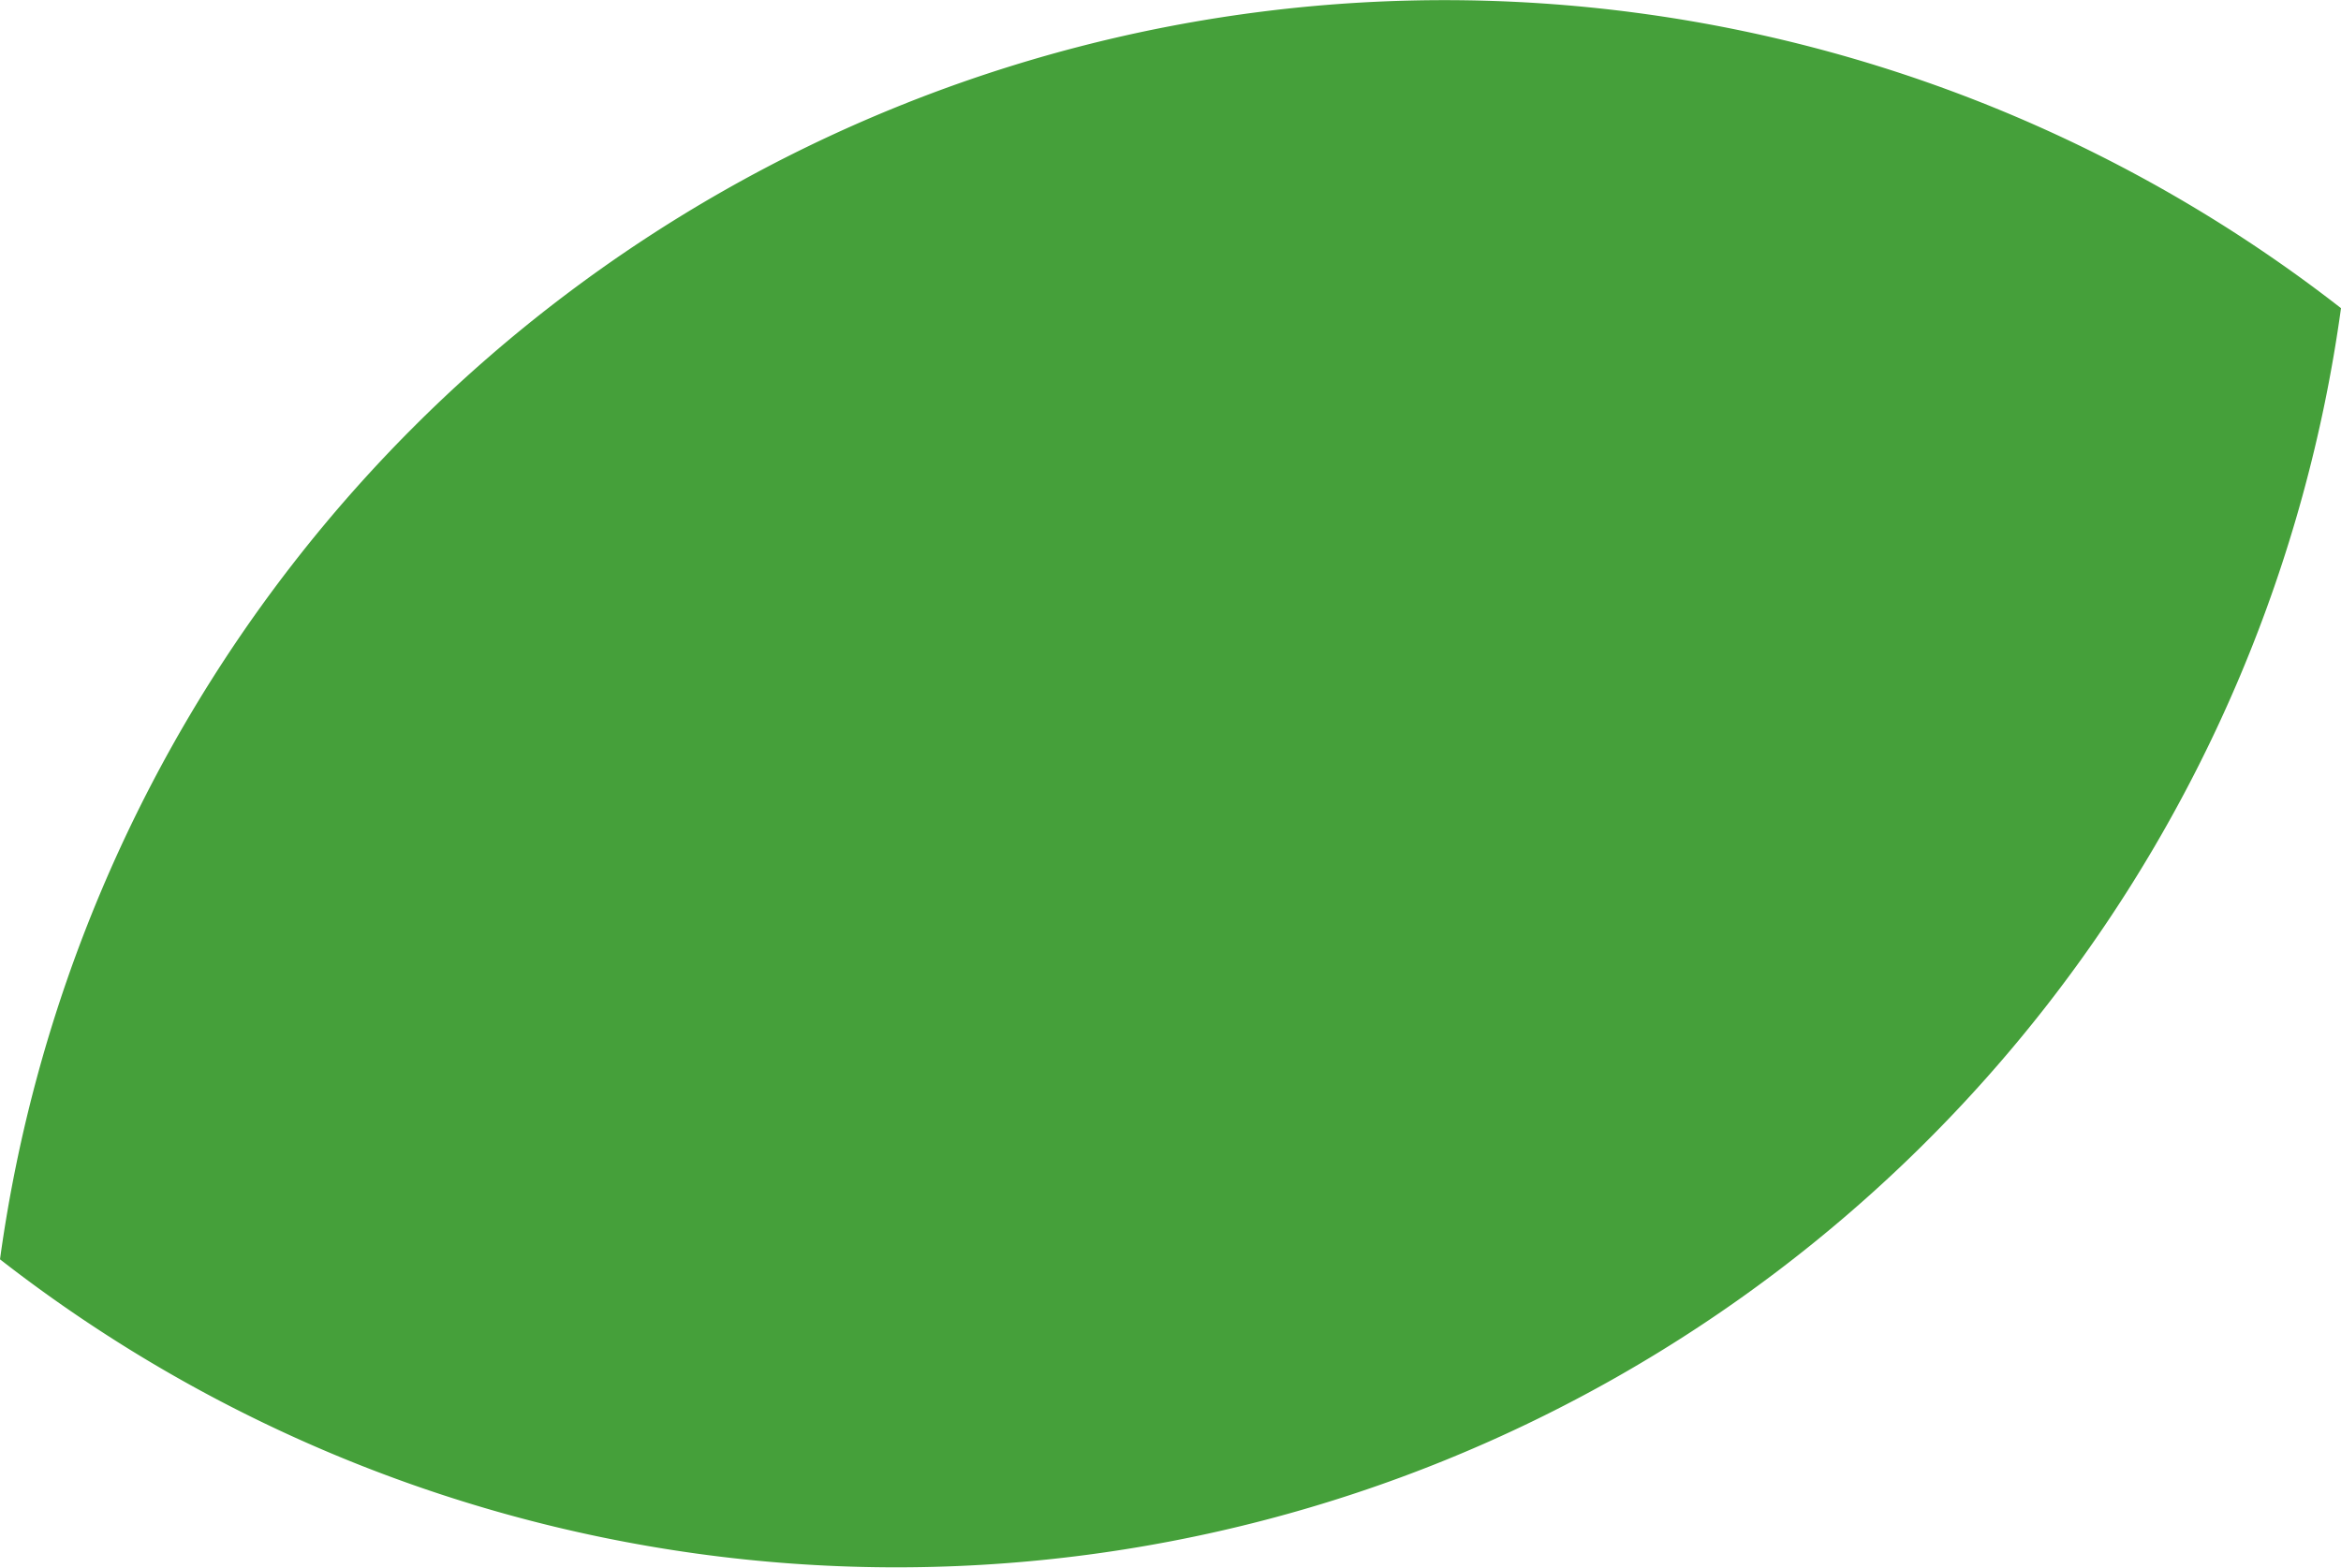 <svg xmlns="http://www.w3.org/2000/svg" xmlns:xlink="http://www.w3.org/1999/xlink" width="61.895" height="41.458" viewBox="0 0 61.895 41.458"><defs><clipPath id="a"><rect width="61.895" height="41.458" fill="#45a03a"/></clipPath></defs><g transform="translate(0 0)"><g transform="translate(0 0)" clip-path="url(#a)"><path d="M61.895,8.15A38.553,38.553,0,0,0,0,33.306,38.553,38.553,0,0,0,61.895,8.15" transform="translate(0 0)" fill="#45a03a" fill-rule="evenodd"/></g></g></svg>